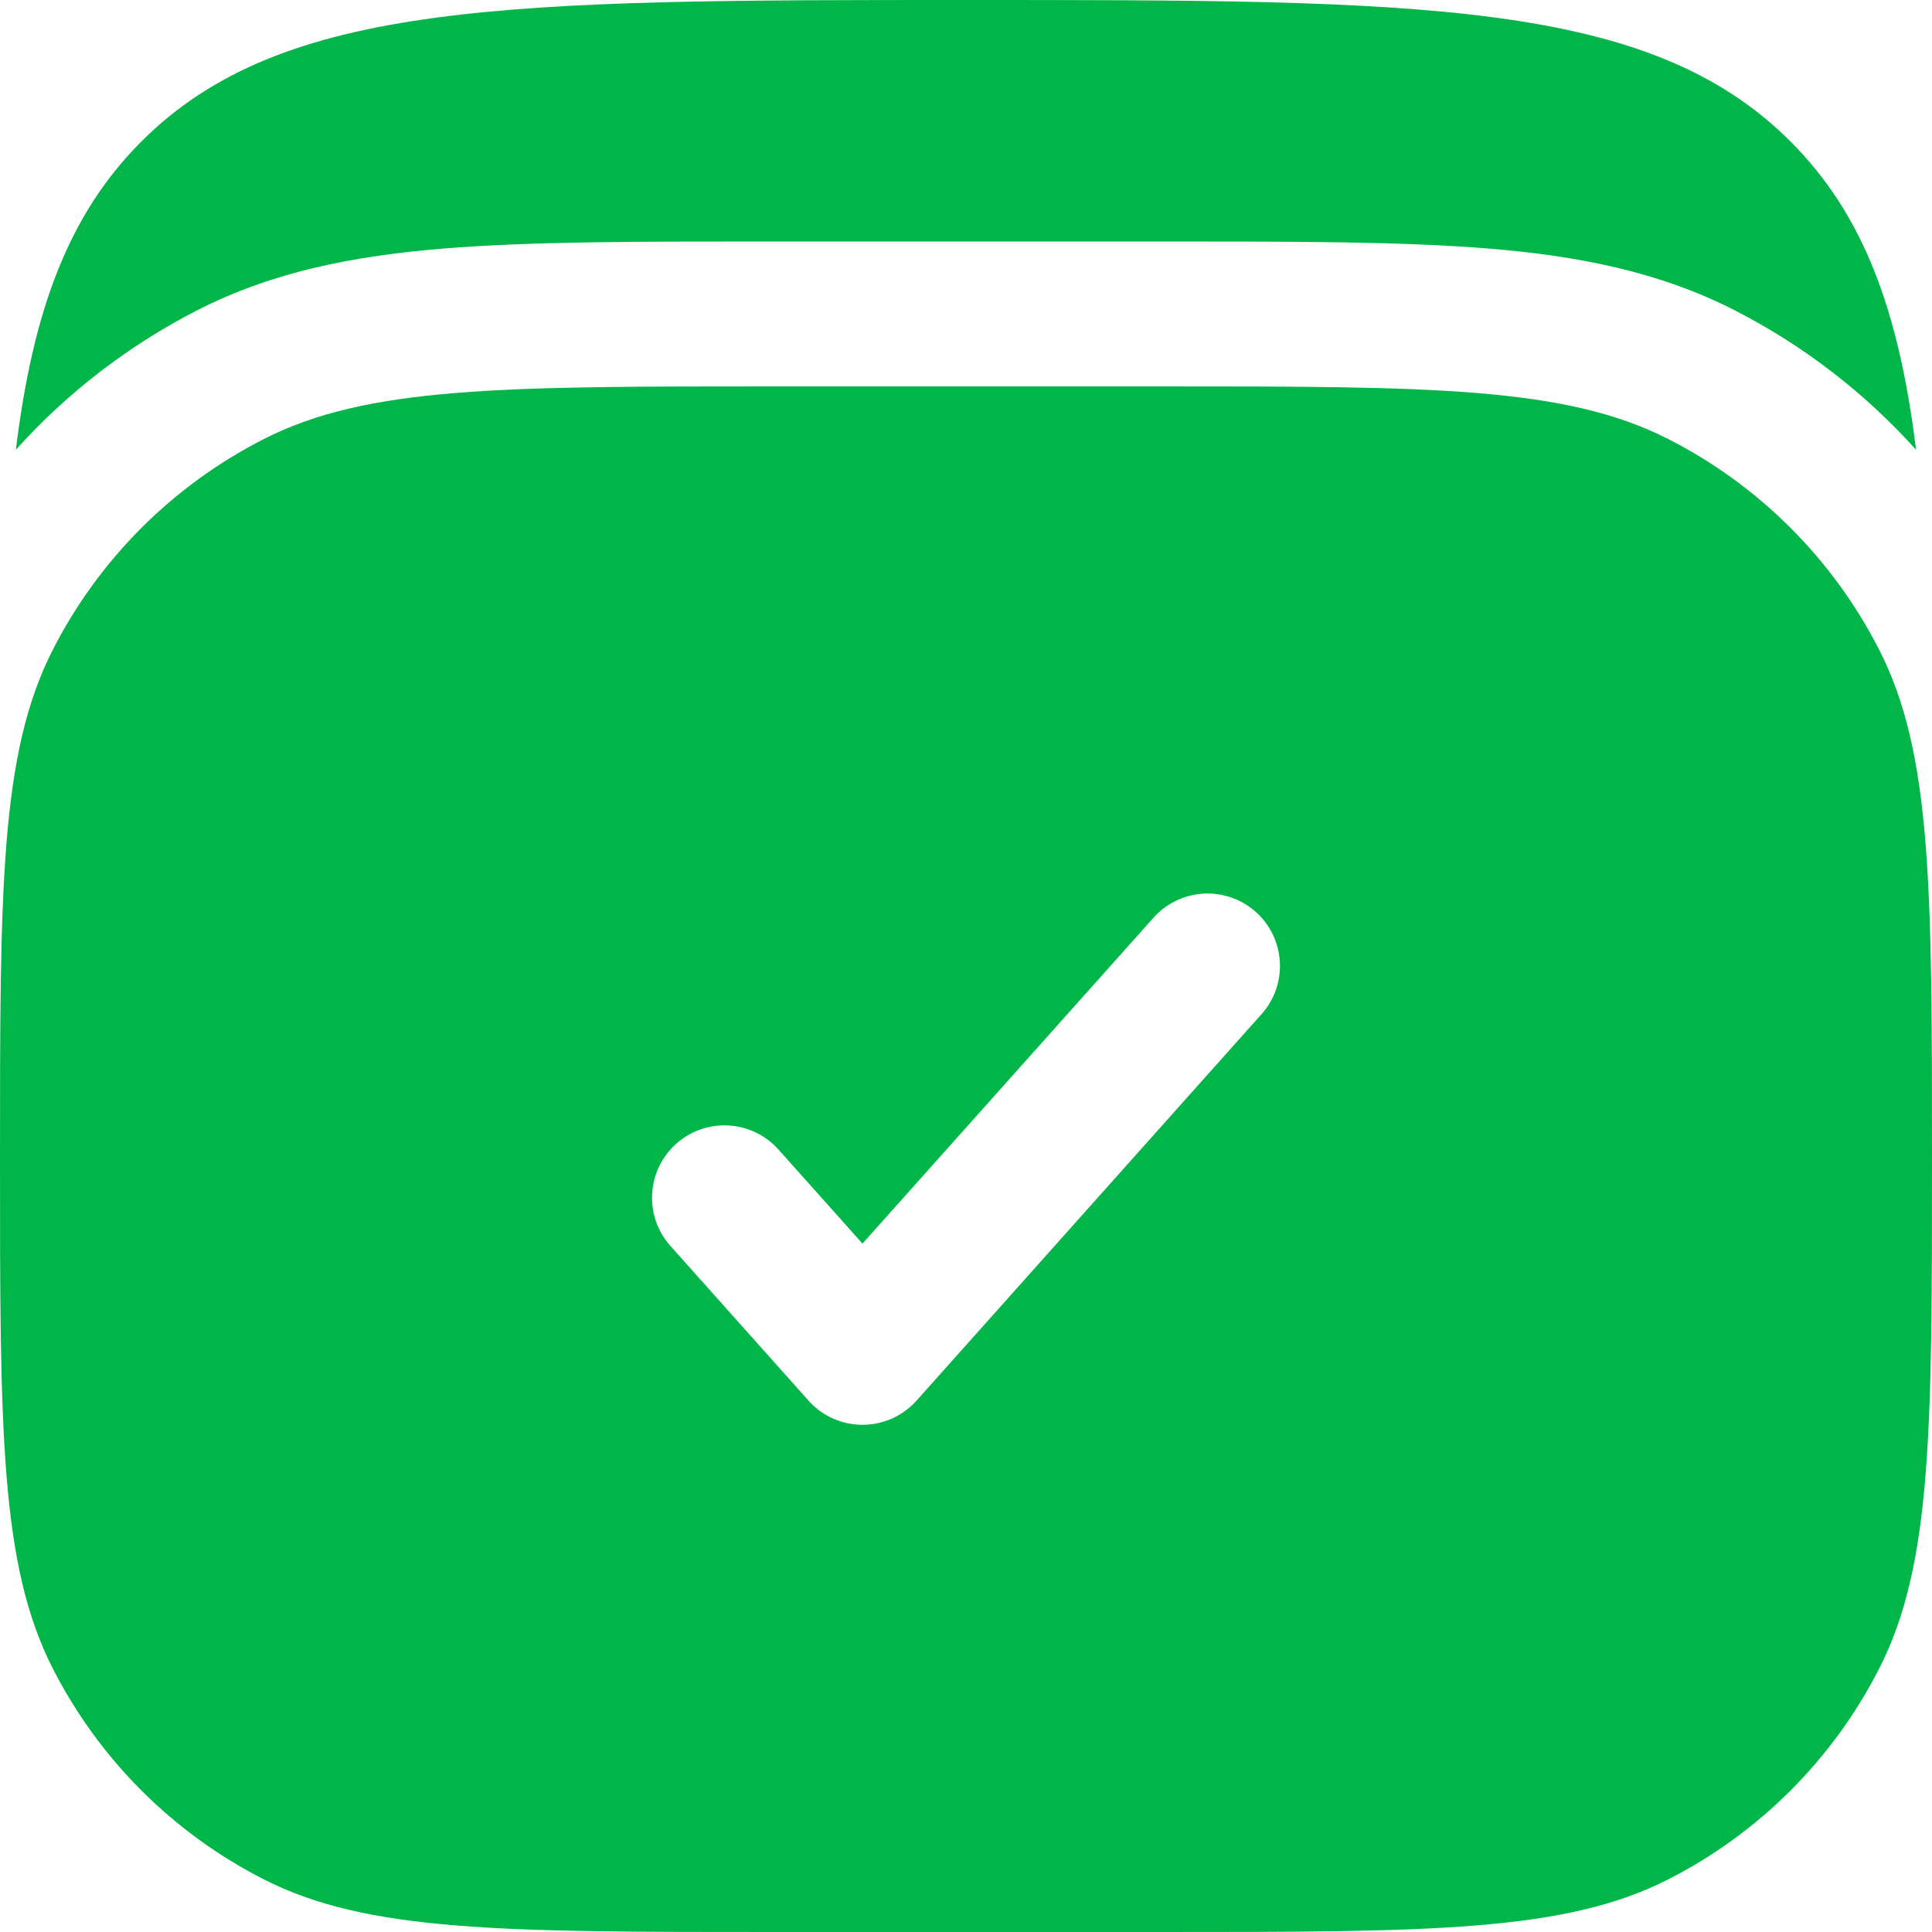 <?xml version="1.0" encoding="UTF-8"?> <svg xmlns="http://www.w3.org/2000/svg" width="19" height="19" viewBox="0 0 19 19" fill="none"> <path fill-rule="evenodd" clip-rule="evenodd" d="M0.518 6.393C0 7.409 0 8.74 0 11.4C0 14.06 0 15.39 0.518 16.406C0.973 17.3 1.7 18.027 2.594 18.482C3.61 19 4.94 19 7.6 19H11.4C14.06 19 15.39 19 16.407 18.482C17.3 18.027 18.027 17.3 18.482 16.406C19 15.39 19 14.06 19 11.4C19 8.74 19 7.409 18.482 6.393C18.027 5.5 17.3 4.773 16.407 4.318C15.39 3.8 14.06 3.8 11.4 3.8H7.6C4.94 3.8 3.61 3.8 2.594 4.318C1.7 4.773 0.973 5.5 0.518 6.393ZM12.406 9.974C12.669 9.681 12.643 9.23 12.35 8.968C12.056 8.706 11.606 8.732 11.344 9.025L8.482 12.23L7.656 11.305C7.394 11.012 6.944 10.986 6.65 11.248C6.357 11.51 6.331 11.961 6.594 12.254L7.951 13.774C8.086 13.926 8.279 14.012 8.482 14.012C8.685 14.012 8.878 13.926 9.014 13.774L12.406 9.974Z" fill="#00B649"></path> <path d="M17.608 1.391C16.217 0 13.978 0 9.499 0C5.021 0 2.782 0 1.391 1.391C0.671 2.111 0.324 3.057 0.156 4.423C0.66 3.862 1.266 3.395 1.946 3.048C2.688 2.67 3.483 2.516 4.364 2.444C5.214 2.375 6.26 2.375 7.54 2.375H11.459C12.739 2.375 13.785 2.375 14.635 2.444C15.515 2.516 16.31 2.67 17.053 3.048C17.733 3.395 18.339 3.862 18.843 4.423C18.675 3.057 18.328 2.111 17.608 1.391Z" fill="#00B649"></path> </svg> 